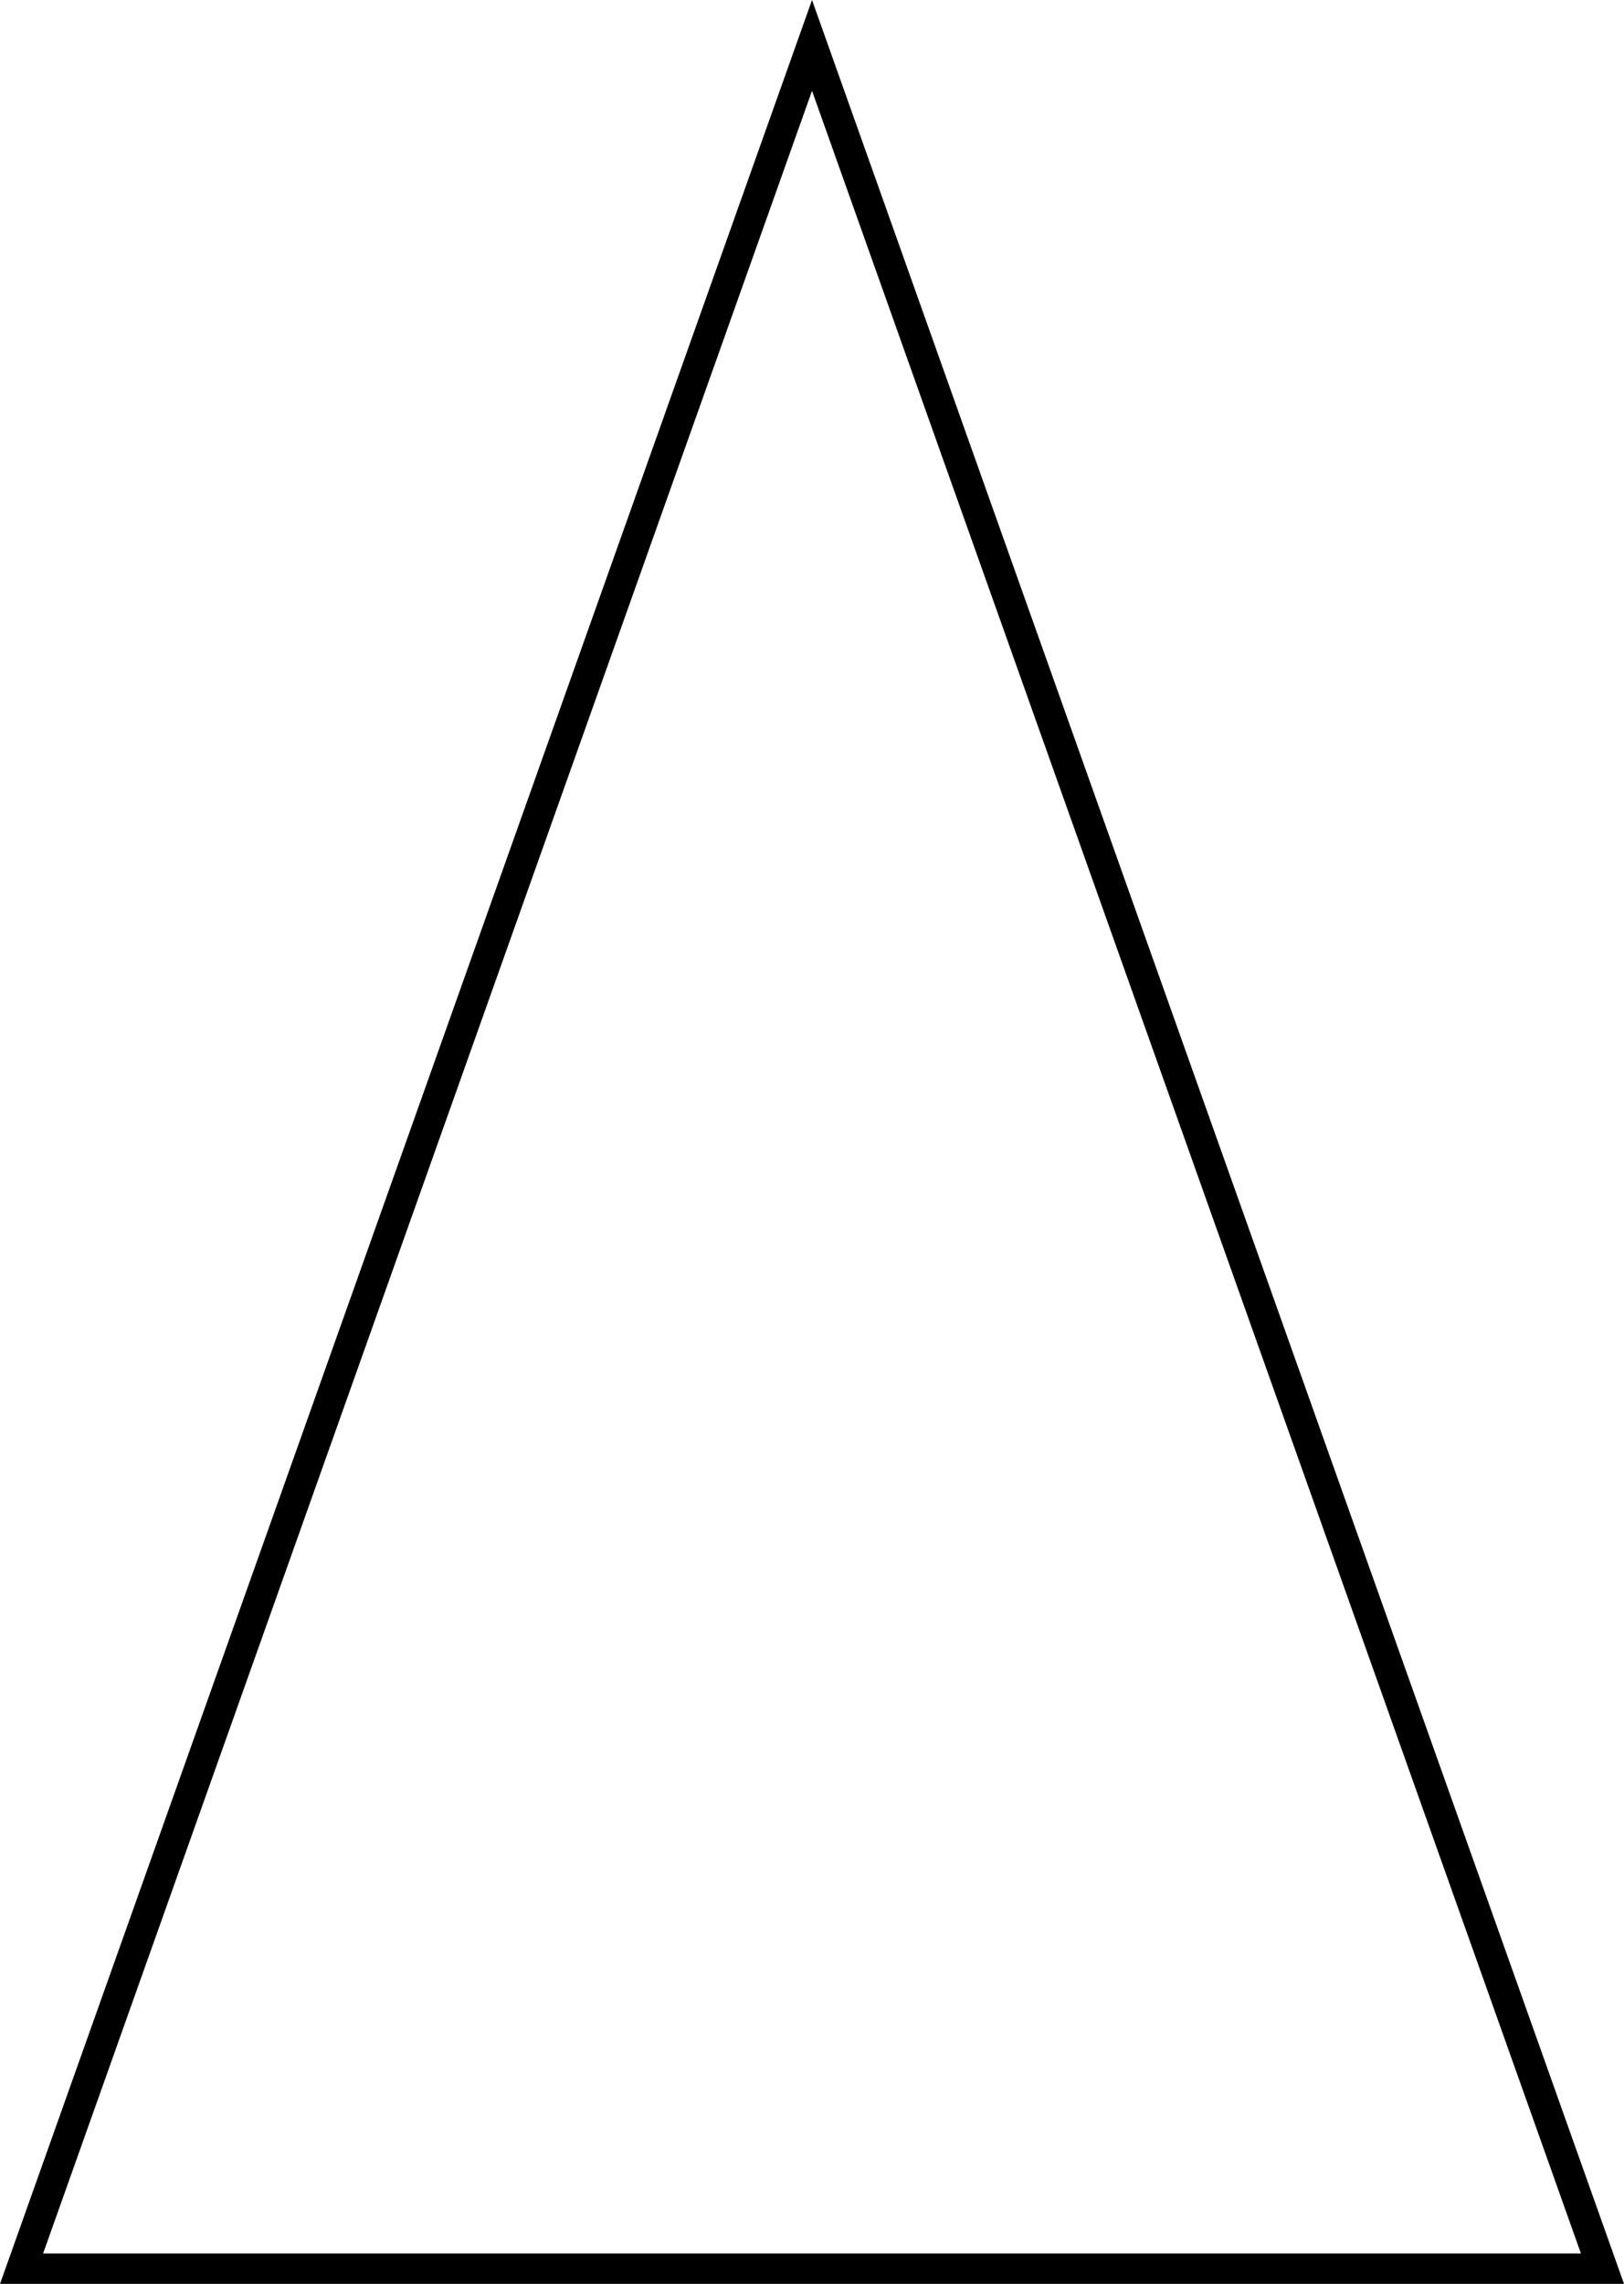 <?xml version="1.0" encoding="utf-8"?>
<!-- Generator: Adobe Illustrator 16.0.0, SVG Export Plug-In . SVG Version: 6.00 Build 0)  -->
<!DOCTYPE svg PUBLIC "-//W3C//DTD SVG 1.1//EN" "http://www.w3.org/Graphics/SVG/1.1/DTD/svg11.dtd">
<svg version="1.1" id="Layer_1" xmlns="http://www.w3.org/2000/svg" xmlns:xlink="http://www.w3.org/1999/xlink" x="0px" y="0px"
	 width="106.78px" height="150.082px" viewBox="0.609 -0.316 106.78 150.082" enable-background="new 0.609 -0.316 106.78 150.082"
	 xml:space="preserve" preserveAspectRatio="none">
<polygon vector-effect="non-scaling-stroke" fill="none" stroke="#000000" stroke-width="2" stroke-miterlimit="10" points="2.027,148.766 54,2.667 105.973,148.766 "/>
</svg>
